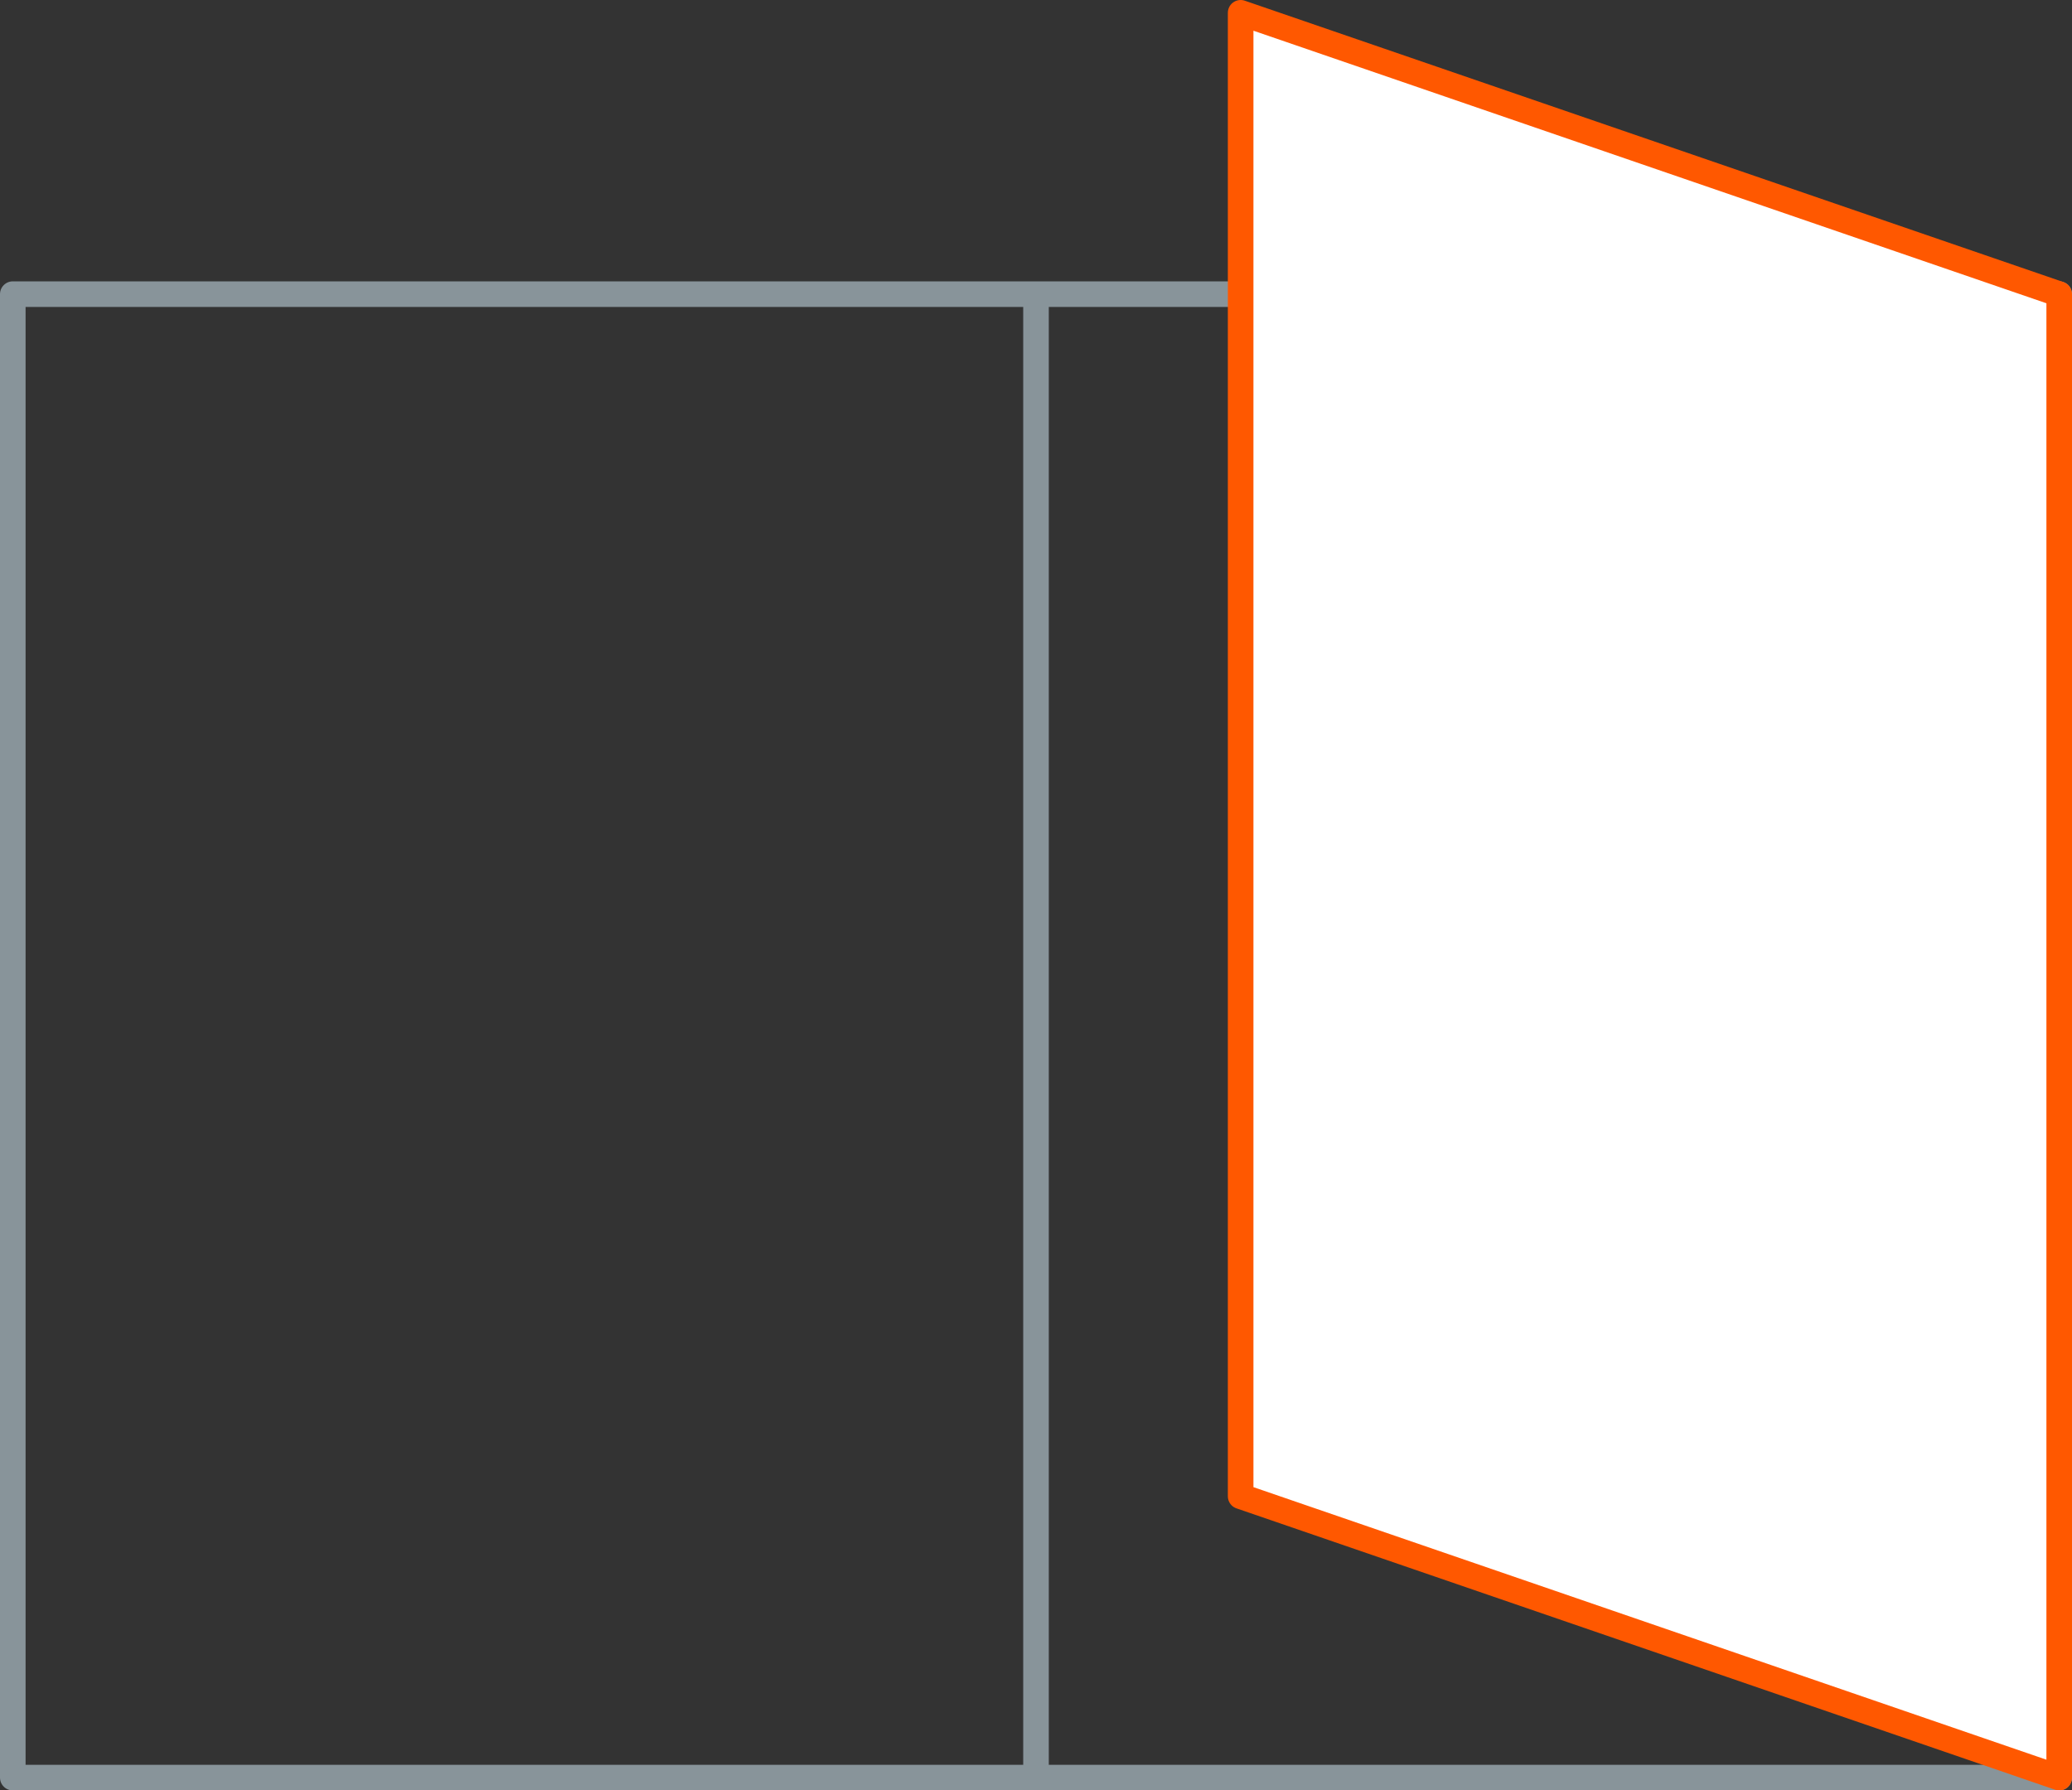 <svg id="Ebene_1" data-name="Ebene 1" xmlns="http://www.w3.org/2000/svg" width="81" height="70" viewBox="0 0 81 70"><rect x="0" y="0" width="81" height="70" fill="#333333" stroke="none"/><defs><style>.cls-1,.cls-3{fill:none;stroke:#88949a;stroke-linecap:round;}.cls-1,.cls-2{stroke-linejoin:round;}.cls-2{fill:#fff;stroke:#ff5800;}</style></defs><title>_</title><rect class="cls-1" x="0.5" y="11.5" width="80" height="58"/><polygon class="cls-2" points="80.5 69.5 48.5 58.5 48.5 0.5 80.5 11.5 80.5 69.5"/><line class="cls-3" x1="40.5" y1="12" x2="40.5" y2="69"/></svg>